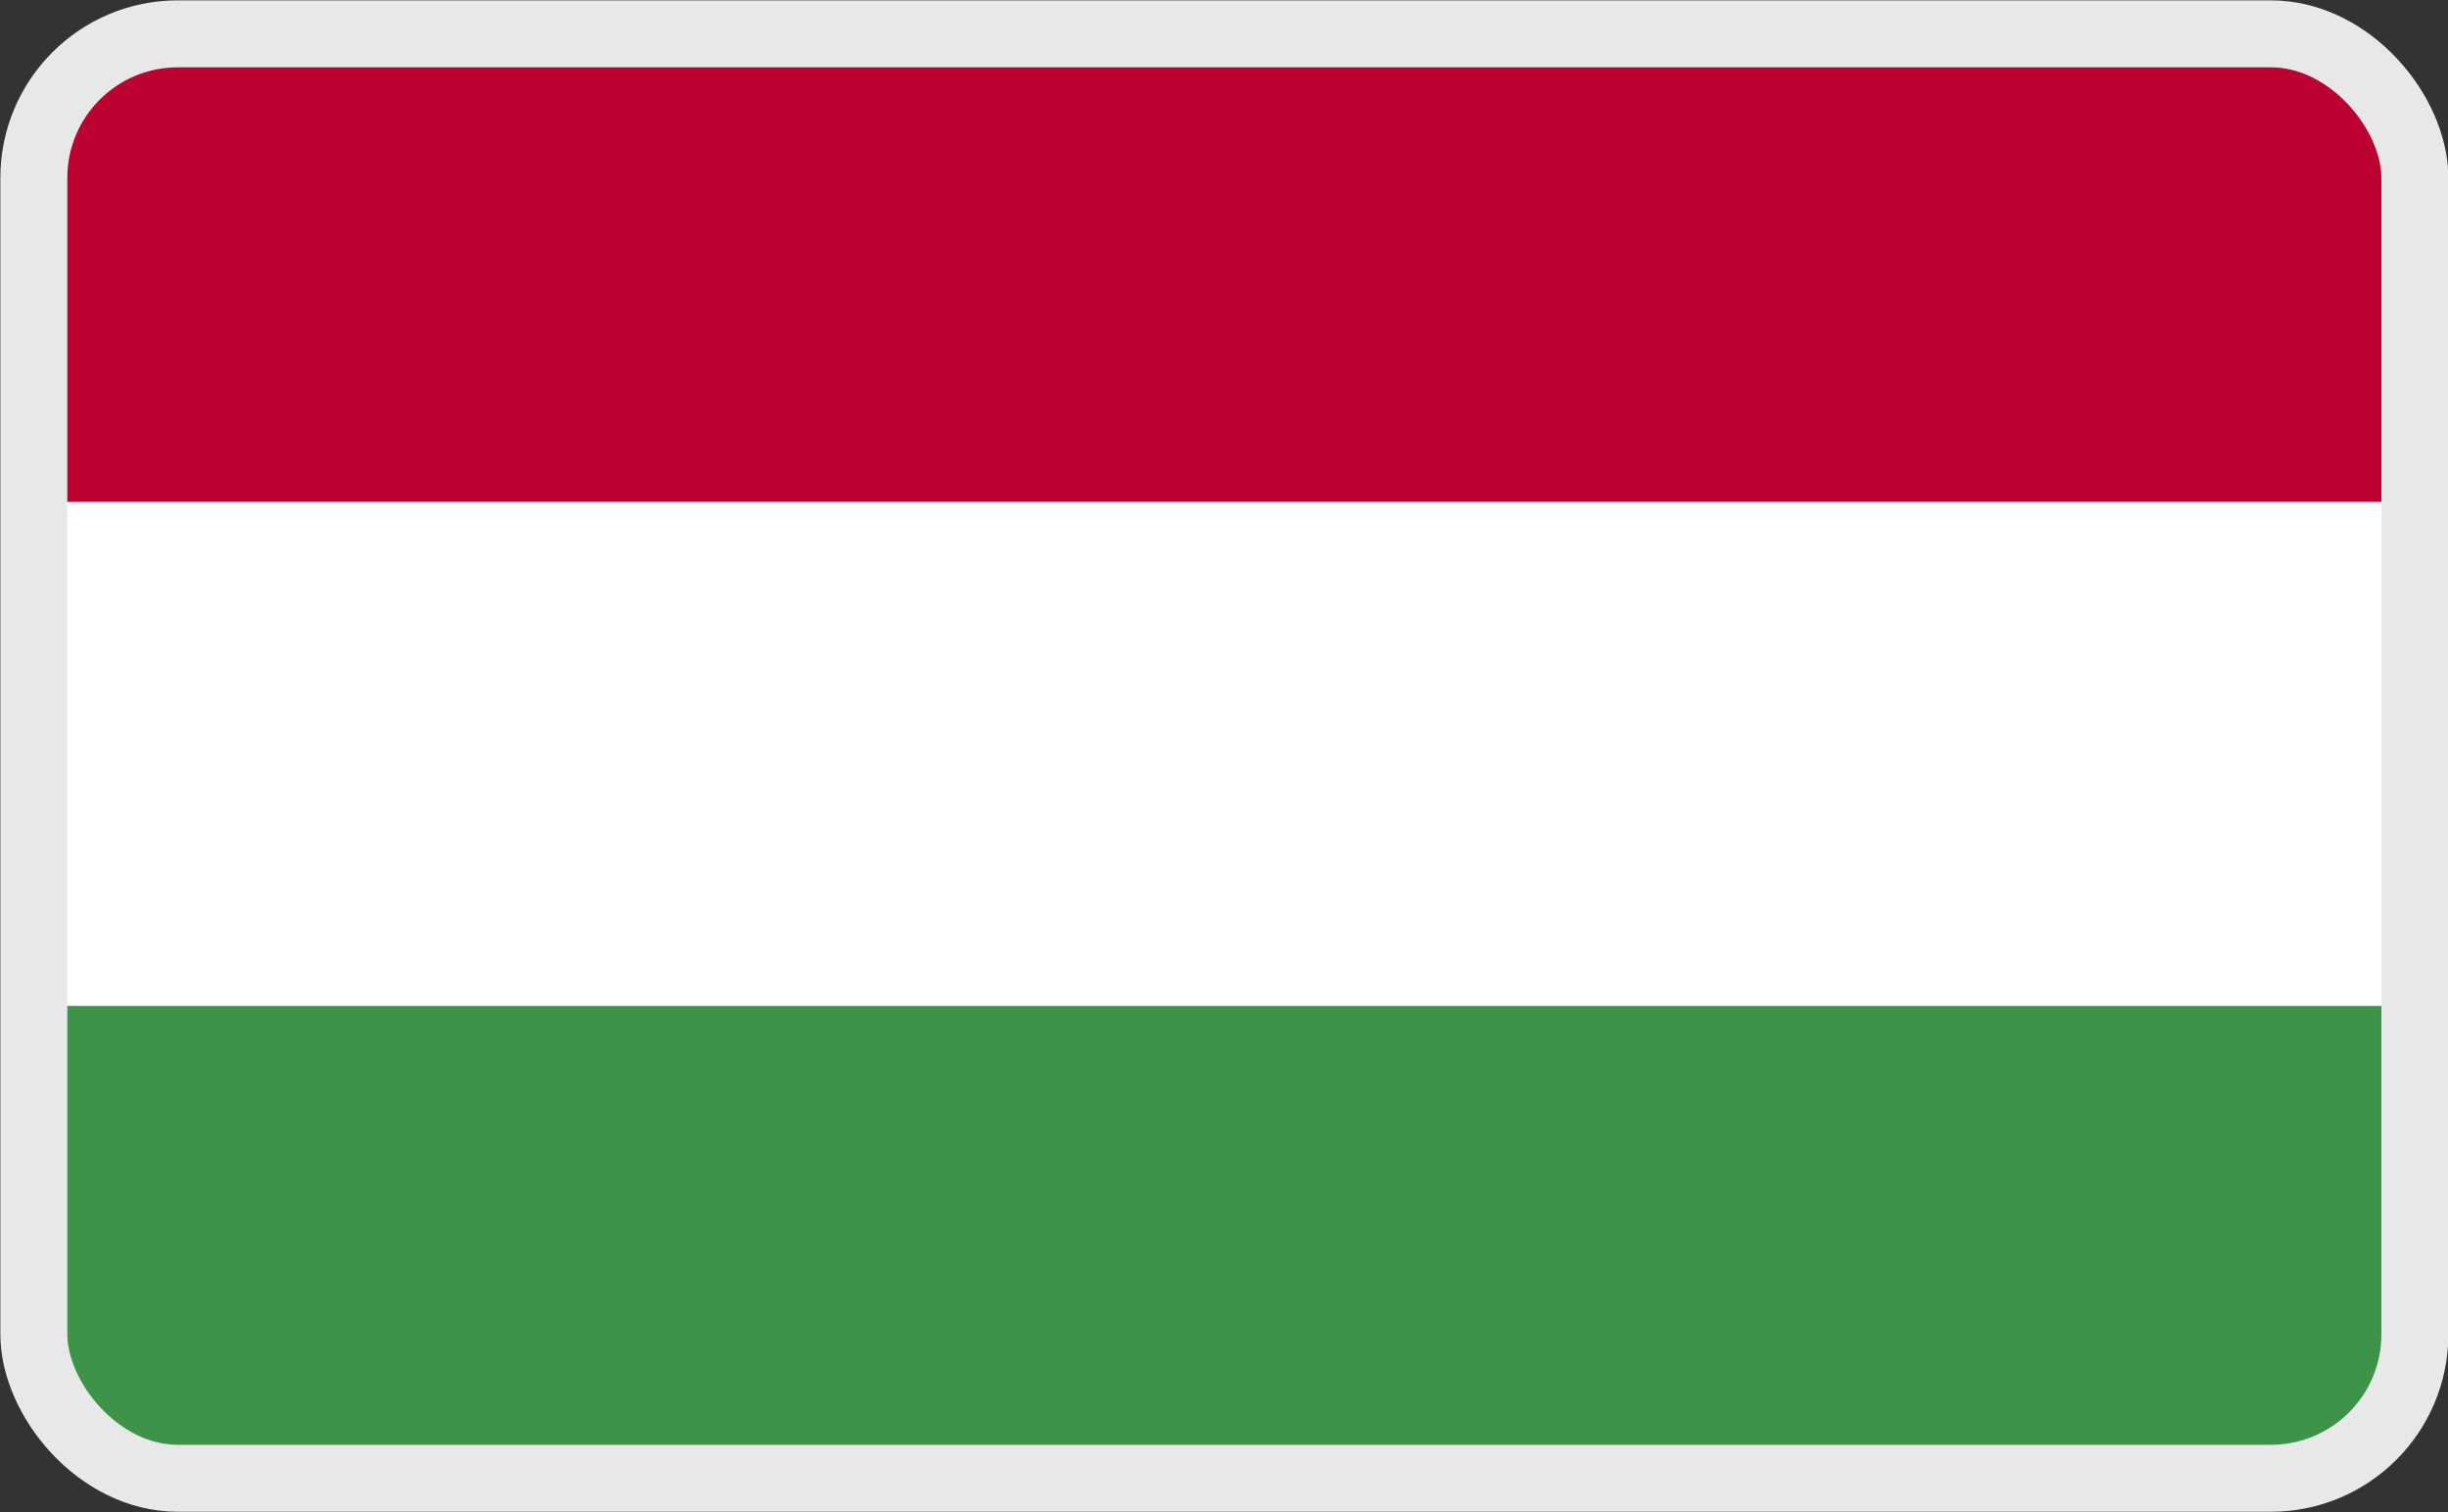 <svg id="Layer_1" data-name="Layer 1" xmlns="http://www.w3.org/2000/svg" viewBox="0 0 34 21"><rect x="0" y="0" width="34" height="21" fill="#333333" stroke="none"/><defs><style>.cls-1,.cls-3{fill:#fff;}.cls-1,.cls-8{stroke:#e8e8e8;stroke-miterlimit:10;stroke-width:0.93px;}.cls-2,.cls-8{fill:none;}.cls-4{clip-path:url(#clip-path);}.cls-5{clip-path:url(#clip-path-2);}.cls-6{fill:#bc0030;}.cls-7{fill:#3d9348;}</style><clipPath id="clip-path"><rect id="_Rectangle_" data-name="&lt;Rectangle&gt;" class="cls-1" x="0.47" y="0.47" width="33.07" height="20.06" rx="2" ry="2"/></clipPath><clipPath id="clip-path-2"><rect class="cls-2" x="0.04" y="-0.03" width="36" height="21"/></clipPath></defs><title>Language_icon</title><rect id="_Rectangle_2" data-name="&lt;Rectangle&gt;" class="cls-3" x="0.47" y="0.47" width="33.07" height="20.06" rx="2" ry="2"/><g class="cls-4"><g class="cls-5"><rect class="cls-6" x="0.04" y="-0.03" width="36" height="21"/><rect class="cls-3" x="0.04" y="6.97" width="36" height="14"/><rect class="cls-7" x="0.04" y="13.97" width="36" height="7"/></g></g><rect id="_Rectangle_3" data-name="&lt;Rectangle&gt;" class="cls-8" x="0.47" y="0.47" width="33.07" height="20.06" rx="2" ry="2"/></svg>